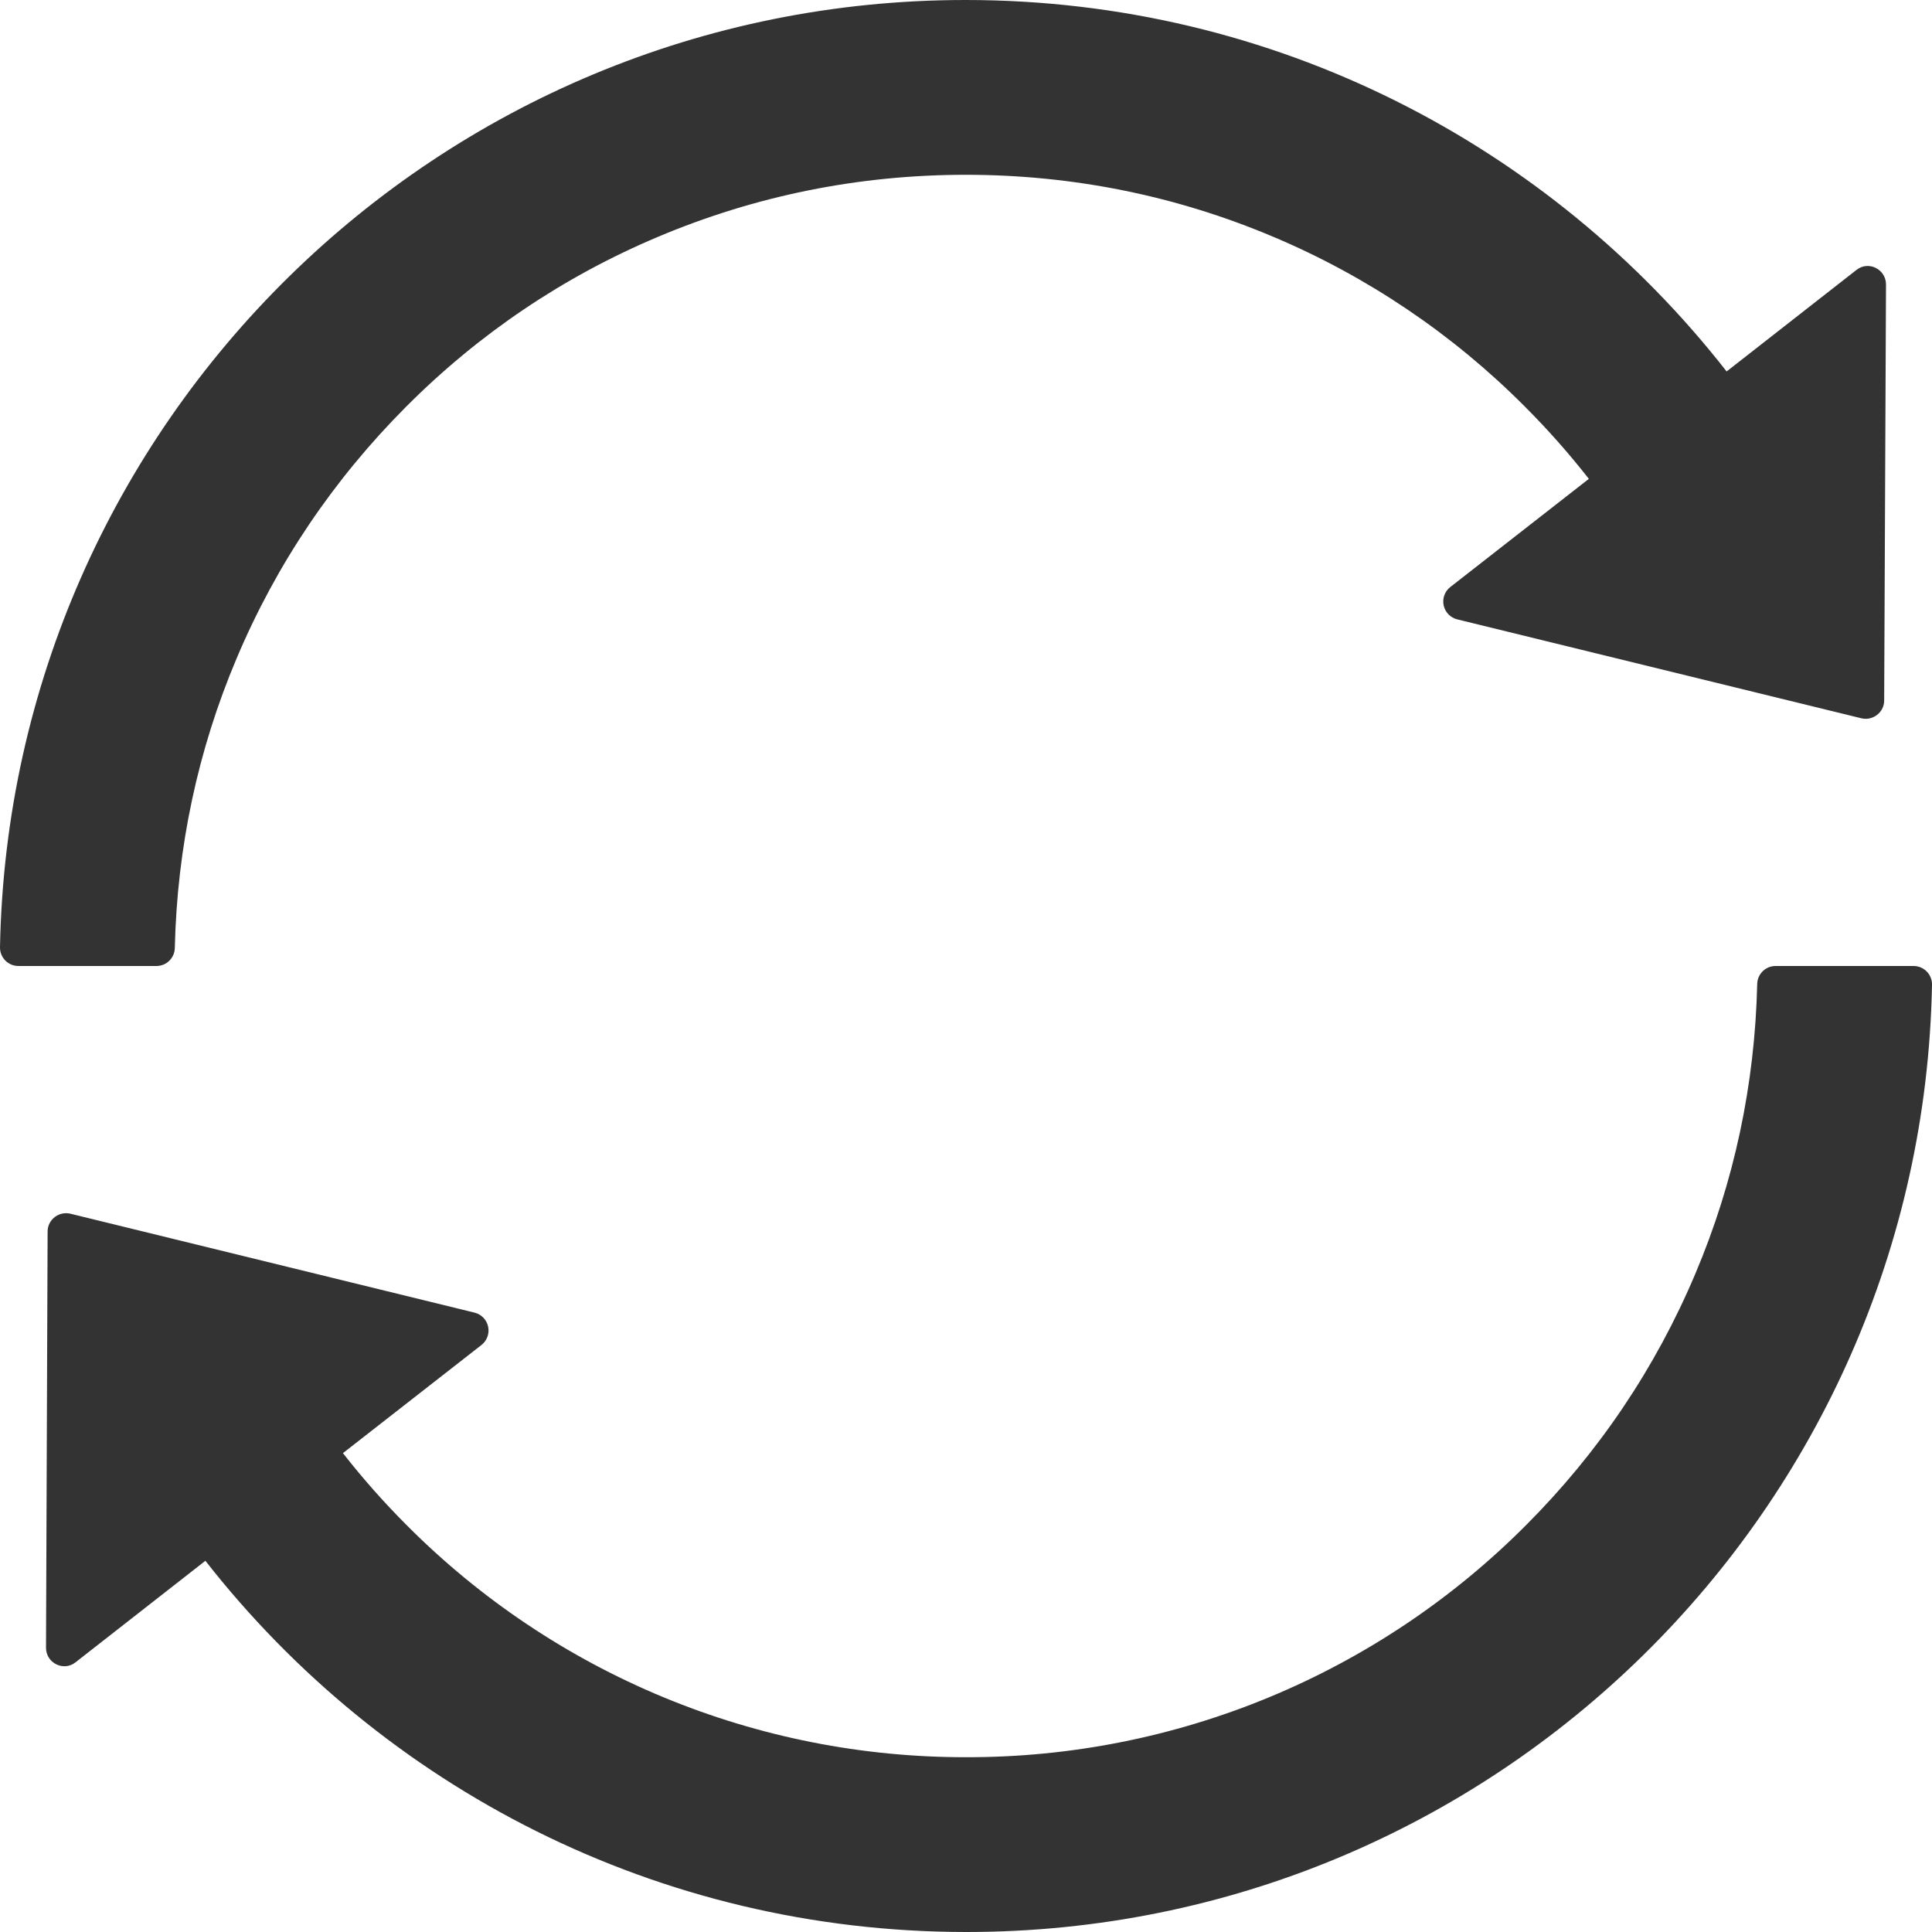 <?xml version="1.0" encoding="UTF-8"?> <svg xmlns="http://www.w3.org/2000/svg" width="135" height="135" viewBox="0 0 135 135" fill="none"> <path d="M12.215 66.246C12.375 59.223 13.822 52.409 16.538 45.996C19.318 39.407 23.304 33.509 28.383 28.414C33.461 23.32 39.375 19.334 45.965 16.554C52.779 13.677 60.011 12.214 67.484 12.214C74.957 12.214 82.19 13.677 88.988 16.554C95.558 19.328 101.525 23.357 106.554 28.414C108.145 30.005 109.64 31.693 111.022 33.461L101.347 41.014C101.155 41.162 101.01 41.361 100.926 41.589C100.843 41.816 100.826 42.062 100.876 42.299C100.926 42.535 101.042 42.753 101.211 42.927C101.38 43.1 101.594 43.223 101.829 43.28L130.066 50.191C130.87 50.384 131.658 49.773 131.658 48.954L131.786 19.88C131.786 18.804 130.549 18.193 129.713 18.868L120.649 25.955C108.29 10.141 89.068 0 67.468 0C30.649 0 0.691 29.507 0 66.182C-0.004 66.354 0.026 66.524 0.089 66.684C0.152 66.844 0.246 66.989 0.365 67.112C0.485 67.235 0.628 67.332 0.787 67.399C0.945 67.466 1.115 67.5 1.286 67.5H10.929C11.636 67.5 12.199 66.938 12.215 66.246ZM133.715 67.5H124.072C123.365 67.5 122.802 68.062 122.786 68.754C122.625 75.777 121.179 82.591 118.463 89.004C115.683 95.593 111.697 101.507 106.618 106.586C101.492 111.733 95.398 115.814 88.687 118.595C81.976 121.375 74.781 122.8 67.516 122.786C60.255 122.799 53.062 121.375 46.354 118.594C39.645 115.814 33.554 111.732 28.431 106.586C26.84 104.995 25.345 103.307 23.963 101.539L33.638 93.986C33.829 93.838 33.975 93.638 34.058 93.411C34.142 93.184 34.159 92.938 34.109 92.701C34.058 92.465 33.942 92.247 33.774 92.073C33.605 91.9 33.391 91.777 33.156 91.72L4.918 84.809C4.115 84.616 3.327 85.227 3.327 86.046L3.215 115.136C3.215 116.213 4.452 116.823 5.288 116.148L14.352 109.061C26.711 124.859 45.932 135 67.532 135C104.368 135 134.309 105.477 135 68.818C135.005 68.646 134.975 68.476 134.912 68.316C134.849 68.156 134.755 68.011 134.635 67.888C134.516 67.765 134.372 67.668 134.214 67.601C134.056 67.534 133.886 67.5 133.715 67.5Z" fill="#333333"></path> </svg> 